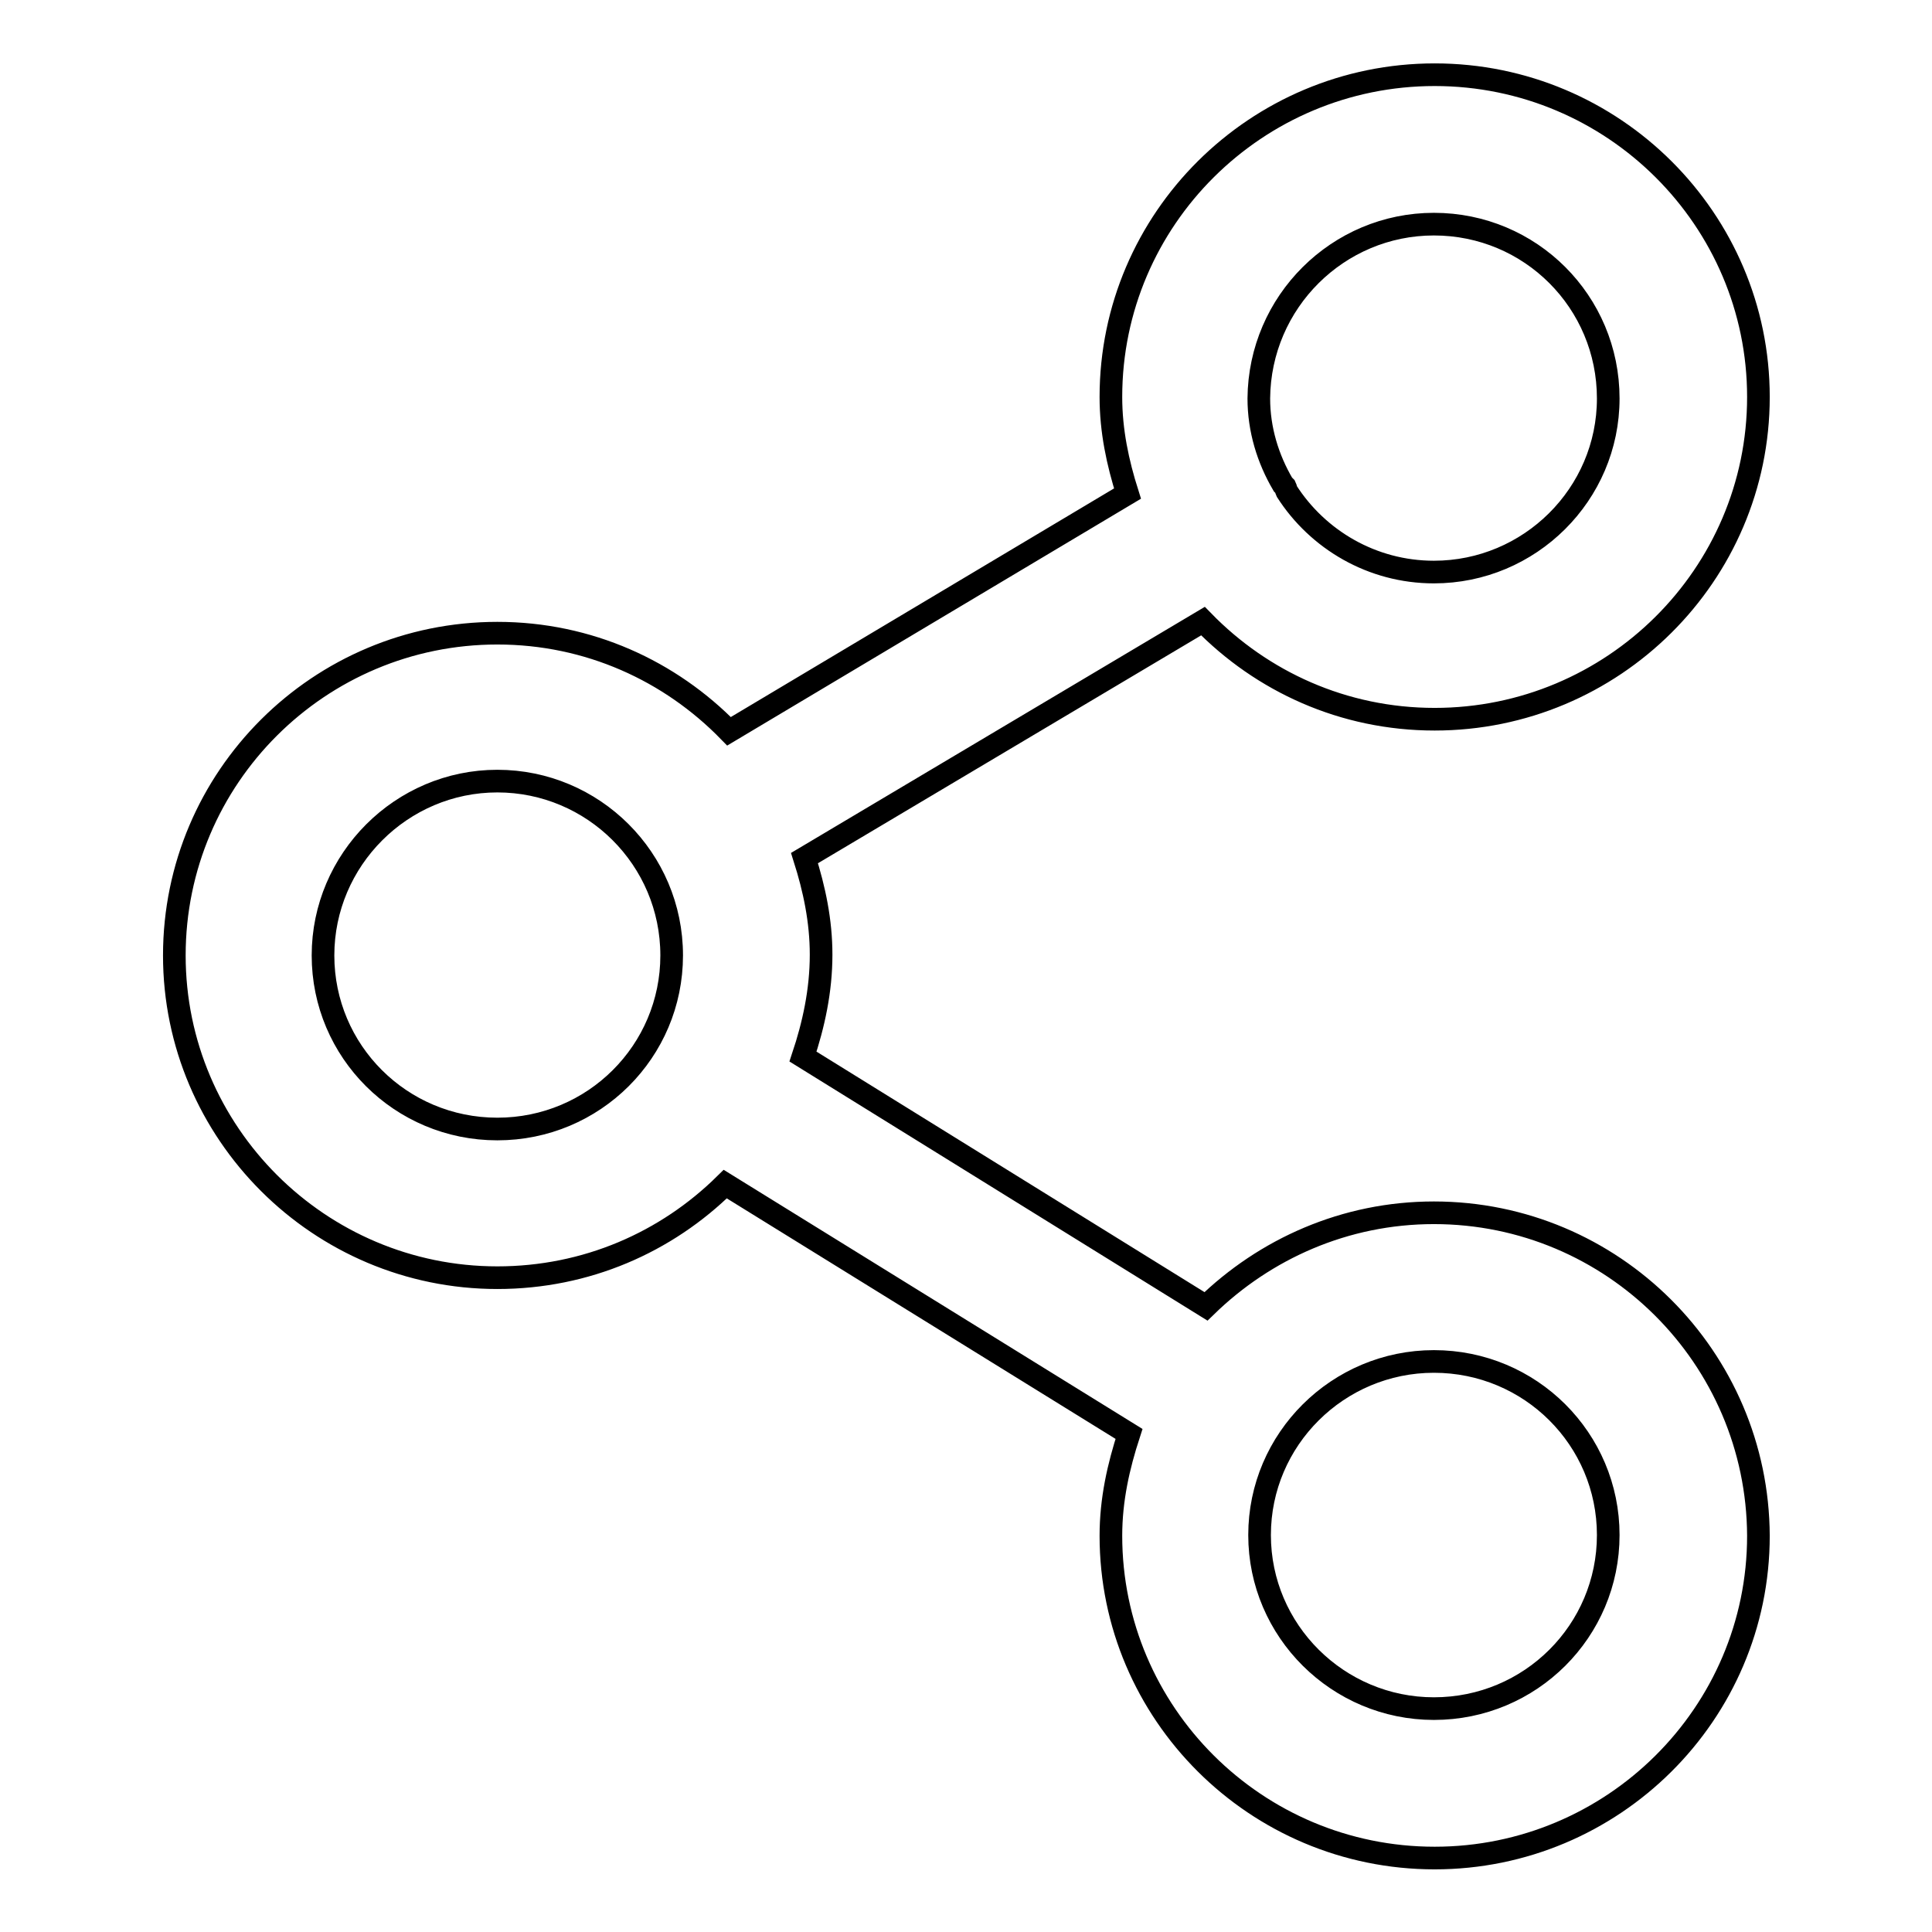 <?xml version="1.0" encoding="utf-8"?>
<!-- Svg Vector Icons : http://www.onlinewebfonts.com/icon -->
<!DOCTYPE svg PUBLIC "-//W3C//DTD SVG 1.1//EN" "http://www.w3.org/Graphics/SVG/1.1/DTD/svg11.dtd">
<svg version="1.1" xmlns="http://www.w3.org/2000/svg" xmlns:xlink="http://www.w3.org/1999/xlink" x="0px" y="0px" viewBox="0 0 256 256" enable-background="new 0 0 256 256" xml:space="preserve">
<g><g><path stroke-width="3" fill-opacity="0" stroke="#000000"  d="M190,160.7c-11.8,0-22.4,4.8-30.2,12.4L106.4,140c1.4-4.2,2.4-8.7,2.4-13.5c0-4.5-0.9-8.7-2.2-12.8l52.8-31.4c7.8,8,18.6,13,30.7,13c23.6,0,42.9-19.1,42.9-42.7c0-23.5-19.2-42.7-42.9-42.7c-23.6,0-42.9,19.1-42.9,42.7c0,4.5,0.9,8.7,2.2,12.8L96.6,96.9c-7.8-8-18.6-13-30.7-13c-23.6,0-42.8,19.1-42.8,42.7c0,23.5,19.2,42.7,42.8,42.7c11.8,0,22.4-4.7,30.2-12.4l53.5,33.1c-1.4,4.3-2.4,8.7-2.4,13.5c0,23.5,19.2,42.7,42.9,42.7c23.6,0,42.9-19.1,42.9-42.7C232.9,179.9,213.7,160.7,190,160.7 M190,29.7c12.8,0,23.1,10.3,23.1,23.1c0,12.7-10.4,23-23.1,23c-8.2,0-15.4-4.3-19.5-10.7c-0.1-0.2-0.1-0.4-0.2-0.6c-0.1-0.1-0.2-0.2-0.3-0.3c-2-3.4-3.2-7.3-3.2-11.4C166.9,40,177.3,29.7,190,29.7 M65.9,149.6c-12.8,0-23.1-10.3-23.1-23c0-12.7,10.4-23.1,23.1-23.1c12.7,0,23.1,10.3,23.1,23.1C89,139.3,78.7,149.6,65.9,149.6 M190,226.4c-12.7,0-23.1-10.3-23.1-23c0-12.7,10.4-23,23.1-23c12.8,0,23.1,10.3,23.1,23S202.8,226.4,190,226.4"/></g></g>
</svg>